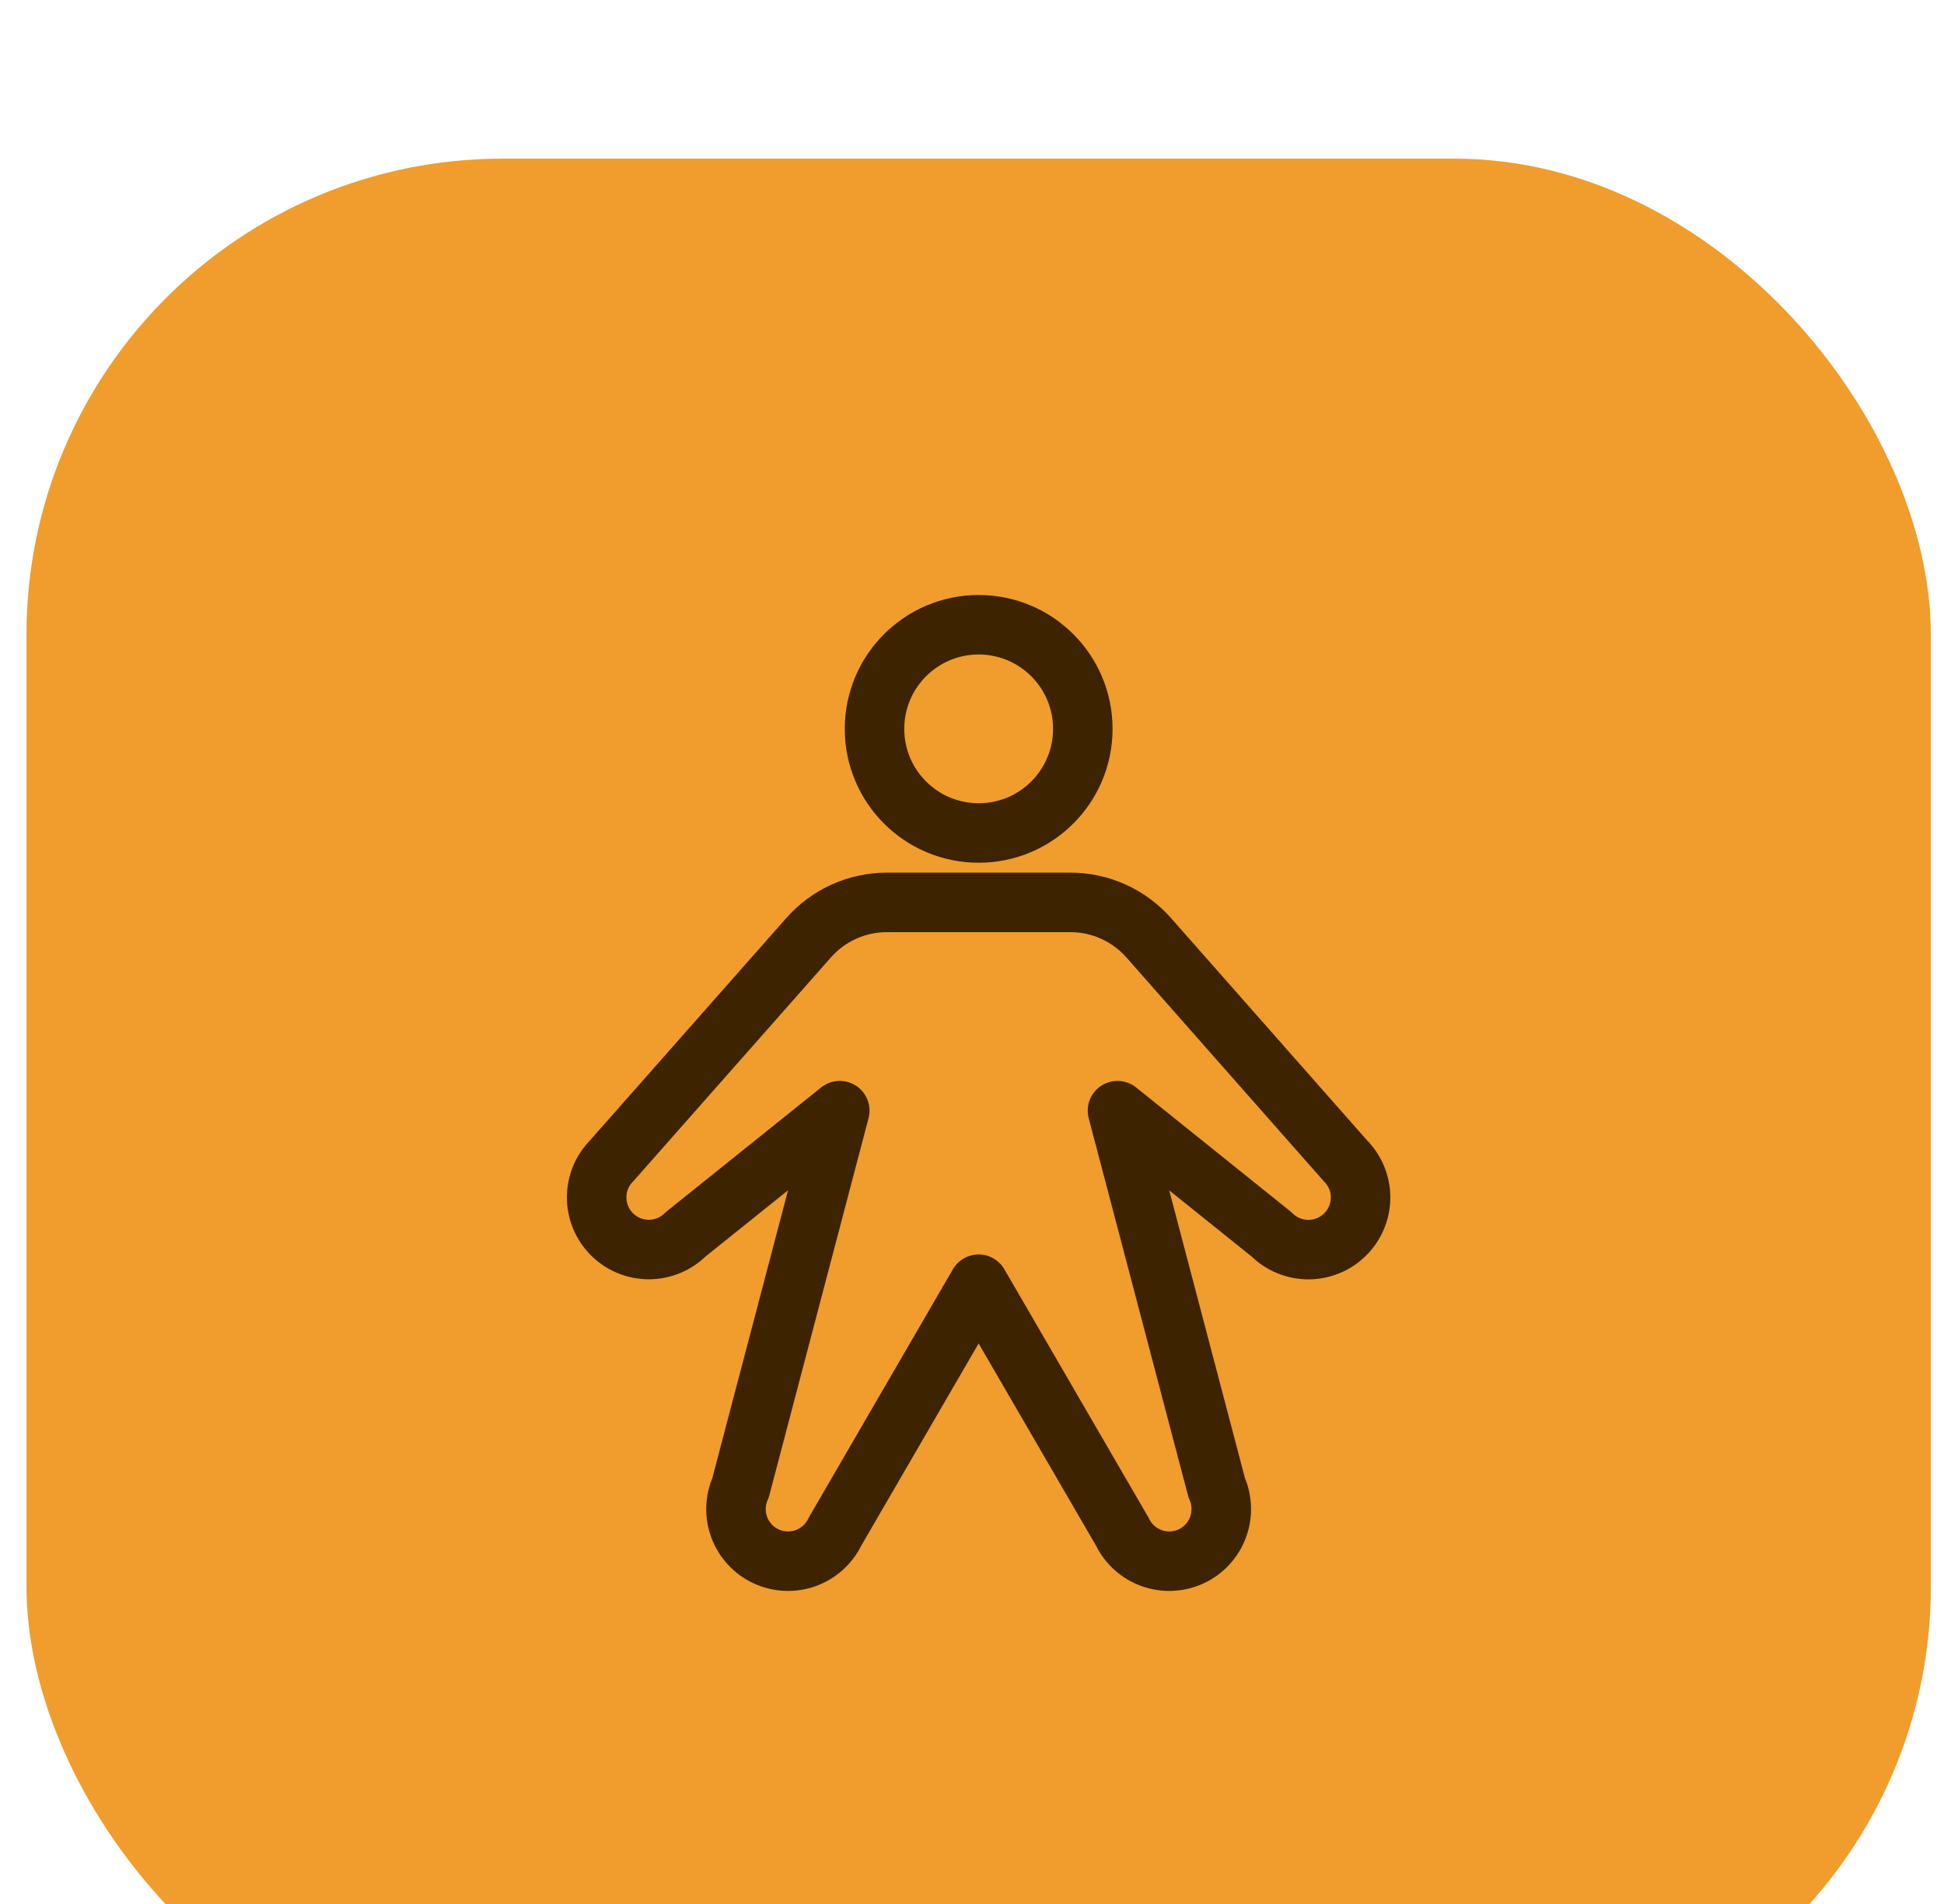 <svg width="49" height="48" viewBox="0 0 49 48" fill="none" xmlns="http://www.w3.org/2000/svg">
<g filter="url(#filter0_ii_2378_2783)">
<rect x="0.668" width="48" height="48" rx="12" fill="#F09D2D"/>
<g clip-path="url(#clip0_2378_2783)">
<path opacity="0.2" d="M24.668 11.797C26.092 11.797 27.246 12.951 27.246 14.375C27.246 15.799 26.092 16.953 24.668 16.953C23.244 16.953 22.09 15.799 22.09 14.375C22.09 12.951 23.244 11.797 24.668 11.797Z" stroke="#3E2300" stroke-width="0.094"/>
<path opacity="0.2" d="M22.352 18.797H26.982C27.348 18.797 27.711 18.875 28.044 19.025C28.377 19.176 28.674 19.396 28.916 19.67L33.873 25.29L33.875 25.292C33.993 25.41 34.087 25.549 34.15 25.703C34.214 25.857 34.247 26.022 34.247 26.189C34.247 26.355 34.214 26.52 34.15 26.674C34.087 26.828 33.993 26.967 33.875 27.085C33.757 27.203 33.618 27.297 33.464 27.36C33.31 27.424 33.145 27.456 32.978 27.456C32.812 27.456 32.647 27.424 32.493 27.36C32.378 27.313 32.271 27.248 32.175 27.169L32.082 27.085L32.078 27.082L28.197 23.964L28.086 23.874L28.122 24.012L30.623 33.52L30.669 33.508L30.623 33.52L30.626 33.527C30.762 33.831 30.773 34.176 30.657 34.487C30.541 34.799 30.307 35.052 30.006 35.192C29.704 35.333 29.36 35.35 29.047 35.238C28.734 35.127 28.477 34.896 28.332 34.597L28.33 34.594L24.708 28.352L24.667 28.281L24.627 28.352L21.004 34.594L21.003 34.597C20.858 34.896 20.601 35.127 20.288 35.238C19.975 35.35 19.63 35.333 19.329 35.192C19.028 35.052 18.794 34.799 18.678 34.487C18.576 34.215 18.572 33.916 18.664 33.643L18.709 33.527L18.711 33.52L21.213 24.012L21.249 23.875L21.138 23.964L17.254 27.079L17.25 27.083C17.012 27.321 16.69 27.454 16.354 27.454C16.017 27.454 15.695 27.321 15.457 27.083C15.219 26.845 15.086 26.523 15.086 26.186C15.086 25.85 15.219 25.528 15.457 25.29L15.459 25.288L20.418 19.67C20.66 19.395 20.958 19.176 21.291 19.025C21.624 18.875 21.986 18.797 22.352 18.797Z" stroke="#3E2300" stroke-width="0.094"/>
<path d="M24.668 17C26.118 17 27.293 15.825 27.293 14.375C27.293 12.925 26.118 11.75 24.668 11.75C23.218 11.75 22.043 12.925 22.043 14.375C22.043 15.825 23.218 17 24.668 17Z" stroke="#3E2300" stroke-width="1.5" stroke-linecap="round" stroke-linejoin="round"/>
<path d="M26.983 18.75C27.355 18.75 27.724 18.829 28.063 18.983C28.402 19.136 28.705 19.36 28.952 19.639L33.908 25.259C34.031 25.381 34.127 25.526 34.194 25.686C34.26 25.845 34.294 26.016 34.294 26.189C34.294 26.361 34.26 26.532 34.194 26.692C34.127 26.851 34.031 26.996 33.908 27.118C33.786 27.24 33.642 27.337 33.482 27.403C33.322 27.469 33.151 27.503 32.979 27.503C32.806 27.503 32.635 27.469 32.476 27.403C32.316 27.337 32.171 27.24 32.049 27.118L28.167 24L30.669 33.508C30.81 33.823 30.822 34.18 30.701 34.503C30.581 34.827 30.339 35.089 30.026 35.235C29.713 35.381 29.356 35.398 29.031 35.282C28.706 35.166 28.44 34.928 28.29 34.617L24.667 28.375L21.045 34.617C20.895 34.928 20.628 35.166 20.304 35.282C19.979 35.398 19.621 35.381 19.309 35.235C18.996 35.089 18.754 34.827 18.633 34.503C18.513 34.18 18.525 33.823 18.666 33.508L21.167 24L17.284 27.116C17.037 27.363 16.703 27.501 16.354 27.501C16.005 27.501 15.671 27.363 15.424 27.116C15.178 26.869 15.039 26.535 15.039 26.186C15.039 25.838 15.178 25.503 15.424 25.257L20.383 19.639C20.63 19.36 20.932 19.136 21.272 18.983C21.611 18.829 21.98 18.75 22.352 18.75H26.983Z" stroke="#3E2300" stroke-width="1.5" stroke-linecap="round" stroke-linejoin="round"/>
</g>
</g>
<defs>
<filter id="filter0_ii_2378_2783" x="0.668" y="0" width="48" height="51" filterUnits="userSpaceOnUse" color-interpolation-filters="sRGB">
<feFlood flood-opacity="0" result="BackgroundImageFix"/>
<feBlend mode="normal" in="SourceGraphic" in2="BackgroundImageFix" result="shape"/>
<feColorMatrix in="SourceAlpha" type="matrix" values="0 0 0 0 0 0 0 0 0 0 0 0 0 0 0 0 0 0 127 0" result="hardAlpha"/>
<feOffset dy="1"/>
<feGaussianBlur stdDeviation="0.5"/>
<feComposite in2="hardAlpha" operator="arithmetic" k2="-1" k3="1"/>
<feColorMatrix type="matrix" values="0 0 0 0 1 0 0 0 0 1 0 0 0 0 1 0 0 0 0.25 0"/>
<feBlend mode="normal" in2="shape" result="effect1_innerShadow_2378_2783"/>
<feColorMatrix in="SourceAlpha" type="matrix" values="0 0 0 0 0 0 0 0 0 0 0 0 0 0 0 0 0 0 127 0" result="hardAlpha"/>
<feOffset dy="3"/>
<feGaussianBlur stdDeviation="1.5"/>
<feComposite in2="hardAlpha" operator="arithmetic" k2="-1" k3="1"/>
<feColorMatrix type="matrix" values="0 0 0 0 1 0 0 0 0 1 0 0 0 0 1 0 0 0 0.25 0"/>
<feBlend mode="normal" in2="effect1_innerShadow_2378_2783" result="effect2_innerShadow_2378_2783"/>
</filter>
<clipPath id="clip0_2378_2783">
<rect width="28" height="28" fill="white" transform="translate(10.668 10)"/>
</clipPath>
</defs>
</svg>
